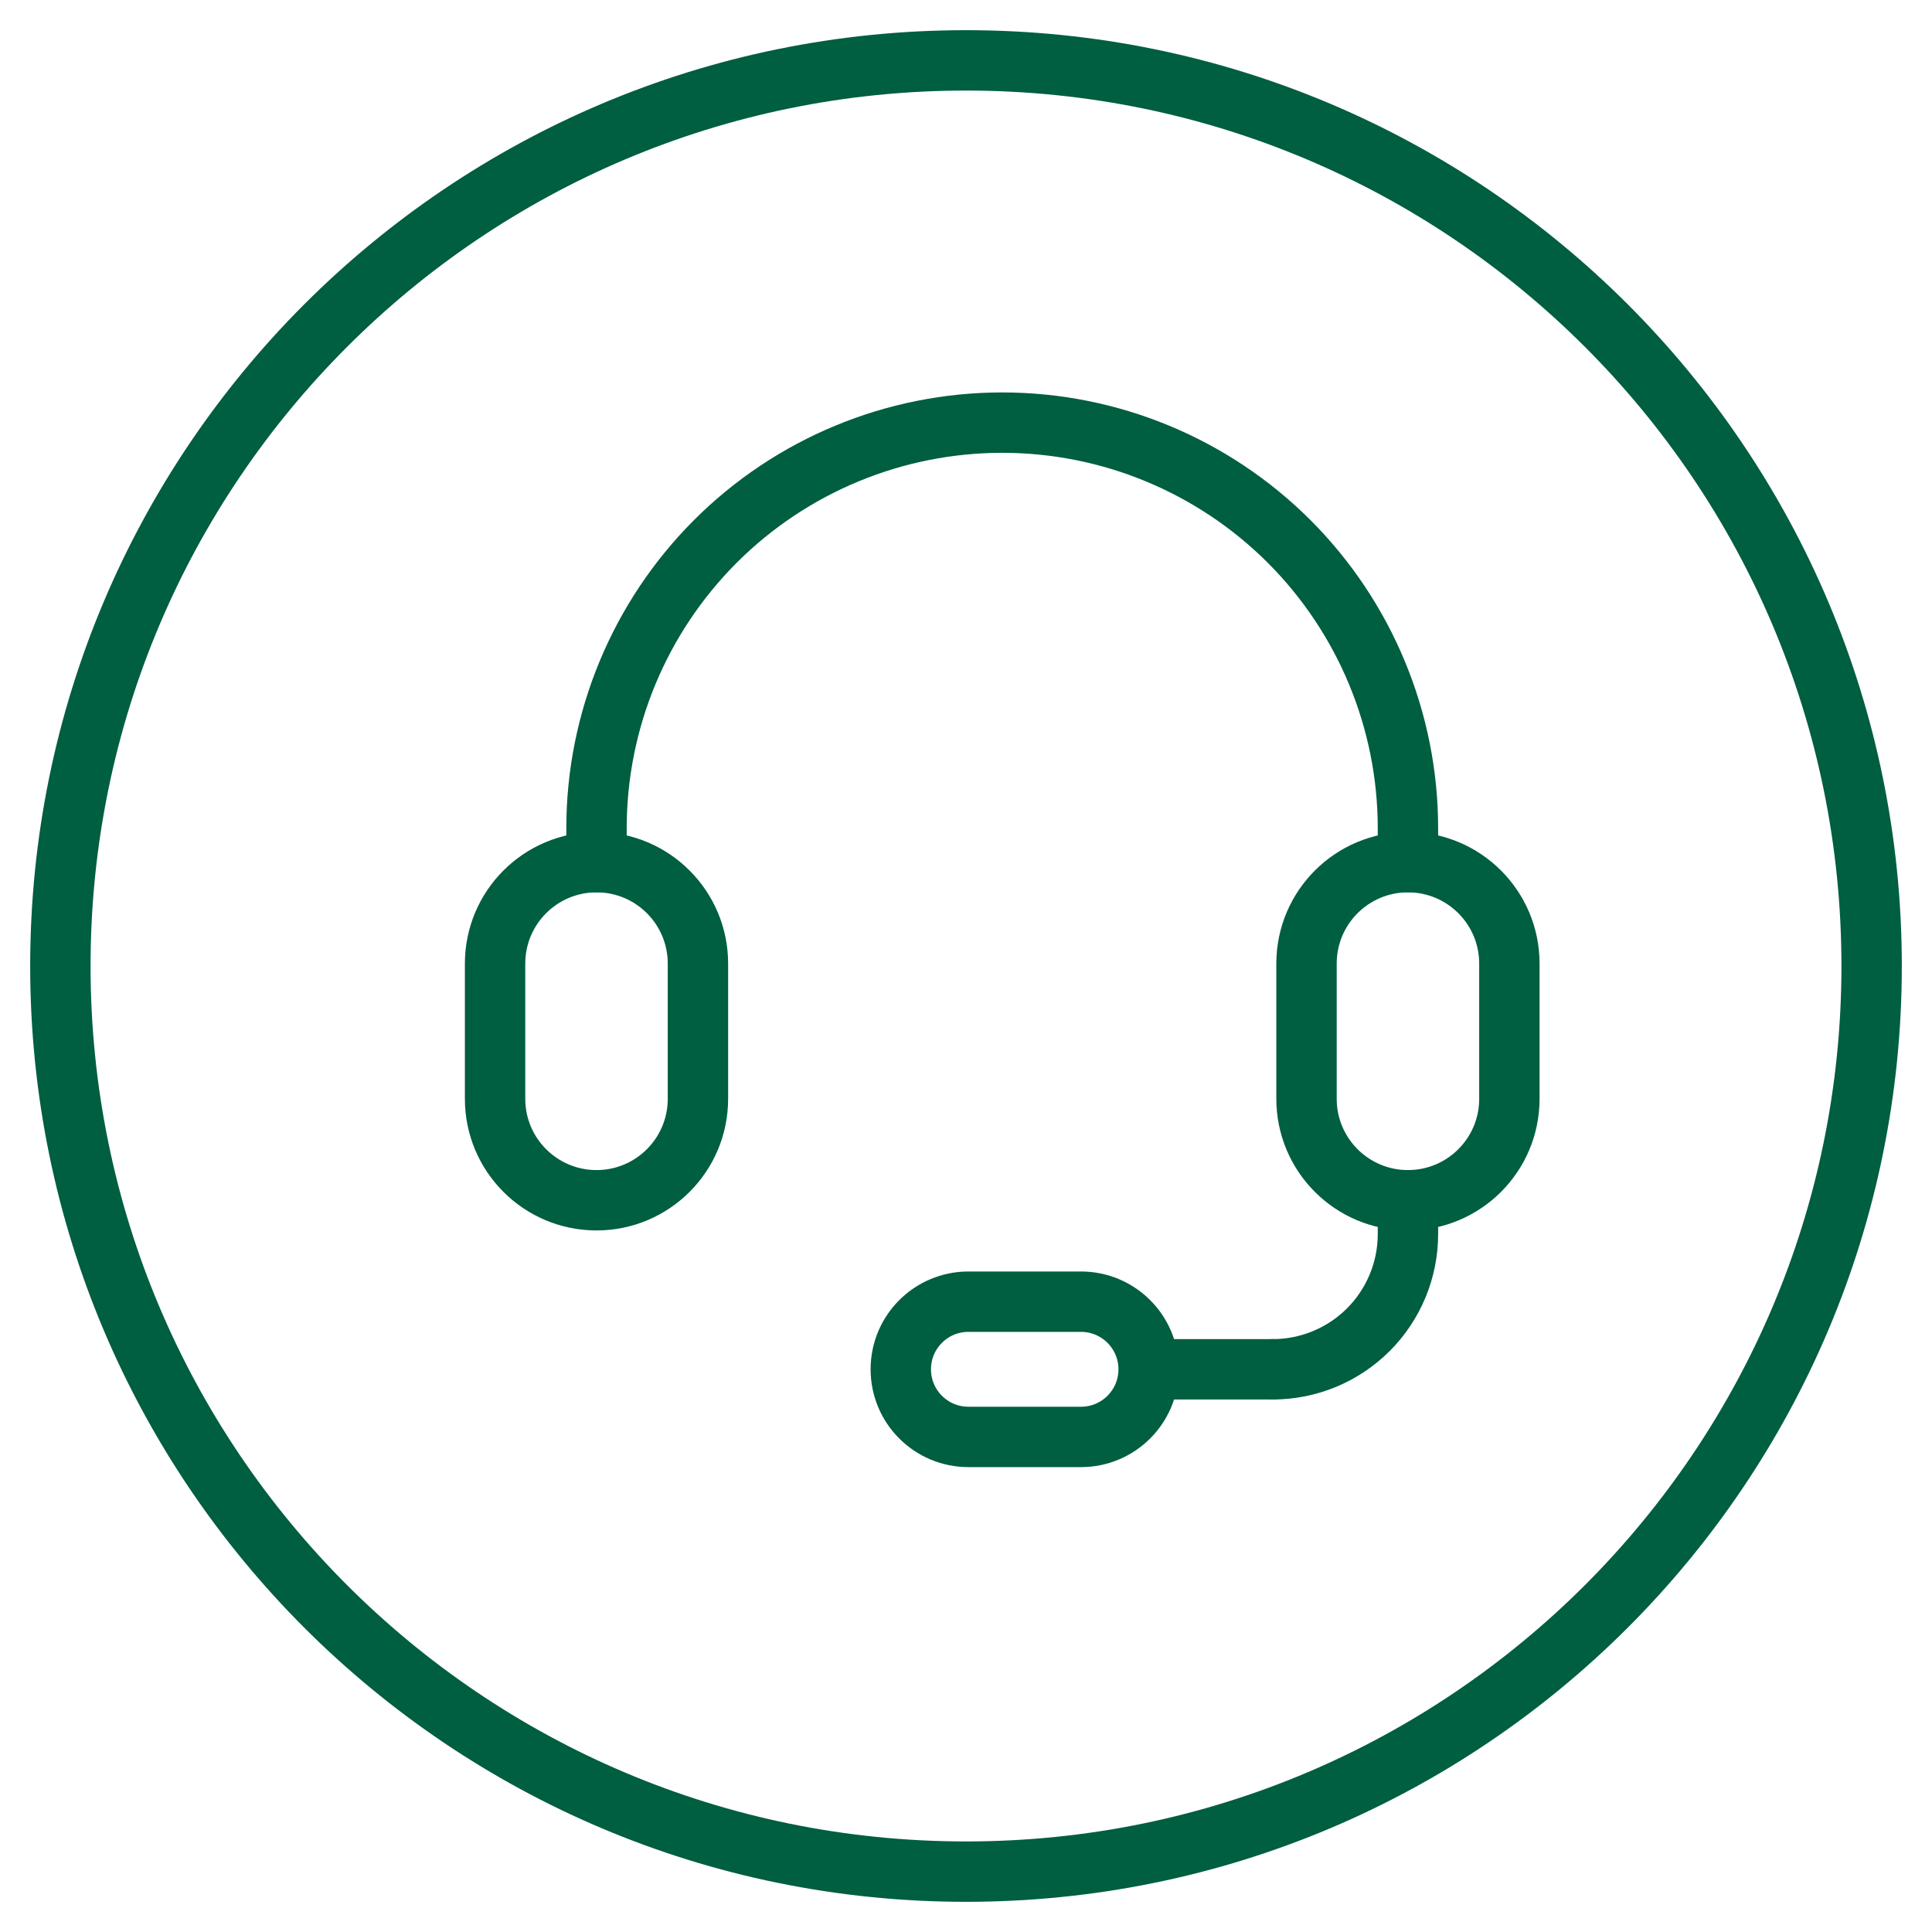 <?xml version="1.0" encoding="UTF-8"?> <svg xmlns="http://www.w3.org/2000/svg" width="32" height="32" viewBox="0 0 32 32" fill="none"><path d="M16 31C24.284 31 31 24.284 31 16C31 7.716 24.284 1 16 1C7.716 1 1 7.716 1 16C1 24.284 7.716 31 16 31Z" stroke="#005E41" stroke-linecap="round" stroke-linejoin="round"></path><path d="M9.88 14.28V13.72C9.88 11.938 10.588 10.229 11.848 8.968C13.108 7.708 14.818 7 16.6 7C18.382 7 20.091 7.708 21.352 8.968C22.612 10.229 23.32 11.938 23.32 13.72V14.28" stroke="#005E41" stroke-linecap="round" stroke-linejoin="round"></path><path d="M21.08 22.68C21.674 22.68 22.244 22.444 22.664 22.024C23.084 21.604 23.32 21.034 23.32 20.44V19.88" stroke="#005E41" stroke-linecap="round" stroke-linejoin="round"></path><path d="M25 15.96C25 15.032 24.248 14.28 23.32 14.28C22.392 14.28 21.64 15.032 21.64 15.96V18.2C21.64 19.128 22.392 19.88 23.32 19.88C24.248 19.88 25 19.128 25 18.2V15.96Z" stroke="#005E41" stroke-linecap="round" stroke-linejoin="round"></path><path d="M11.56 15.96C11.56 15.032 10.808 14.28 9.88 14.28C8.952 14.28 8.2 15.032 8.2 15.96V18.2C8.2 19.128 8.952 19.88 9.88 19.88C10.808 19.88 11.56 19.128 11.56 18.2V15.96Z" stroke="#005E41" stroke-linecap="round" stroke-linejoin="round"></path><path d="M19.4 22.68H21.08" stroke="#005E41" stroke-linecap="round" stroke-linejoin="round"></path><path d="M17.905 21.56H16.04C15.421 21.56 14.92 22.061 14.92 22.68C14.92 23.299 15.421 23.8 16.04 23.8H17.905C18.523 23.8 19.025 23.299 19.025 22.68C19.025 22.061 18.523 21.56 17.905 21.56Z" stroke="#005E41" stroke-linecap="round" stroke-linejoin="round"></path></svg> 